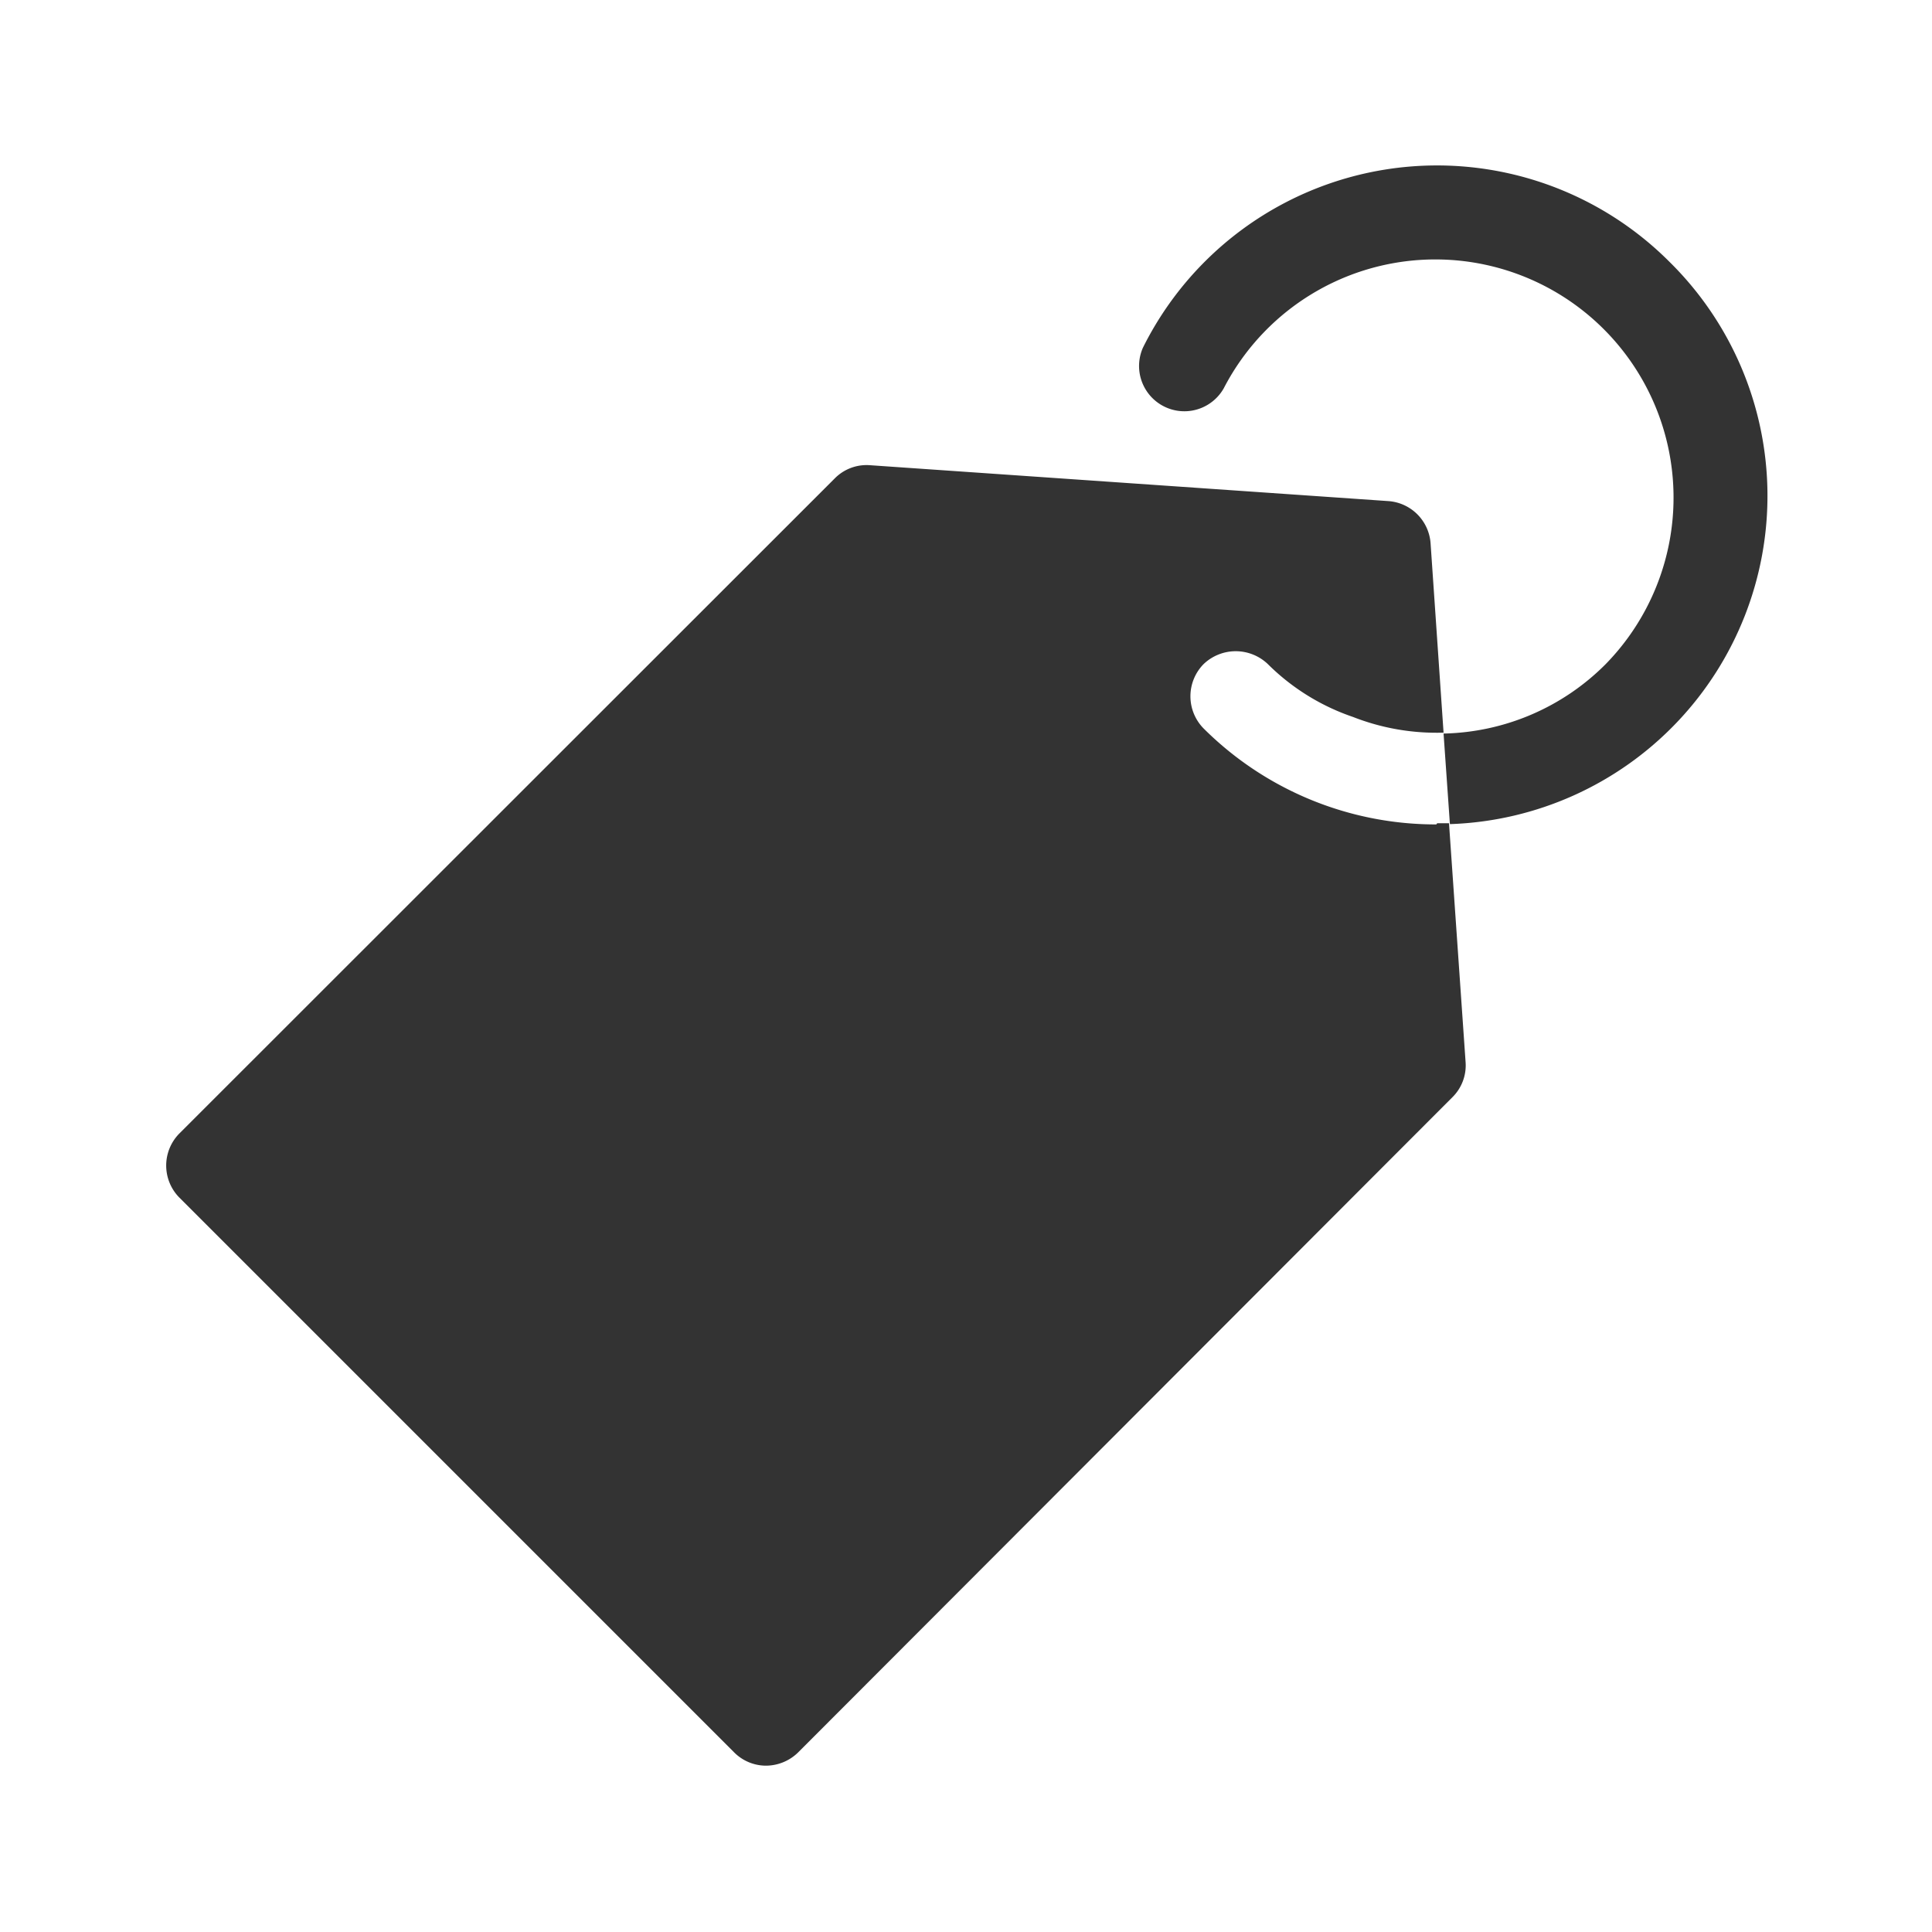 <svg height='100px' width='100px'  fill="#333333" xmlns="http://www.w3.org/2000/svg" viewBox="0 0 64 64" x="0px" y="0px"><title>price, tag, label, product</title><g><path d="M47.61,27.27H48l.55,7.92a1.48,1.48,0,0,1-.44,1.16L26.44,58.05a1.53,1.53,0,0,1-1.06.44,1.49,1.49,0,0,1-1.06-.44L5.94,39.67a1.51,1.51,0,0,1,0-2.12l21.71-21.7a1.48,1.48,0,0,1,1.16-.44L46,16.6A1.51,1.51,0,0,1,47.39,18l.43,6.27a7.59,7.59,0,0,1-3-.52A7.36,7.36,0,0,1,42,22a1.54,1.54,0,0,0-2.13,0,1.52,1.52,0,0,0,0,2.13,10.89,10.89,0,0,0,7.71,3.18Zm7.7-18.59a10.88,10.88,0,0,0-17.45,2.84,1.5,1.5,0,0,0,2.68,1.34A7.89,7.89,0,1,1,53.19,22a7.8,7.8,0,0,1-5.37,2.3l.21,3A10.88,10.88,0,0,0,55.31,8.68Z"></path></g></svg>